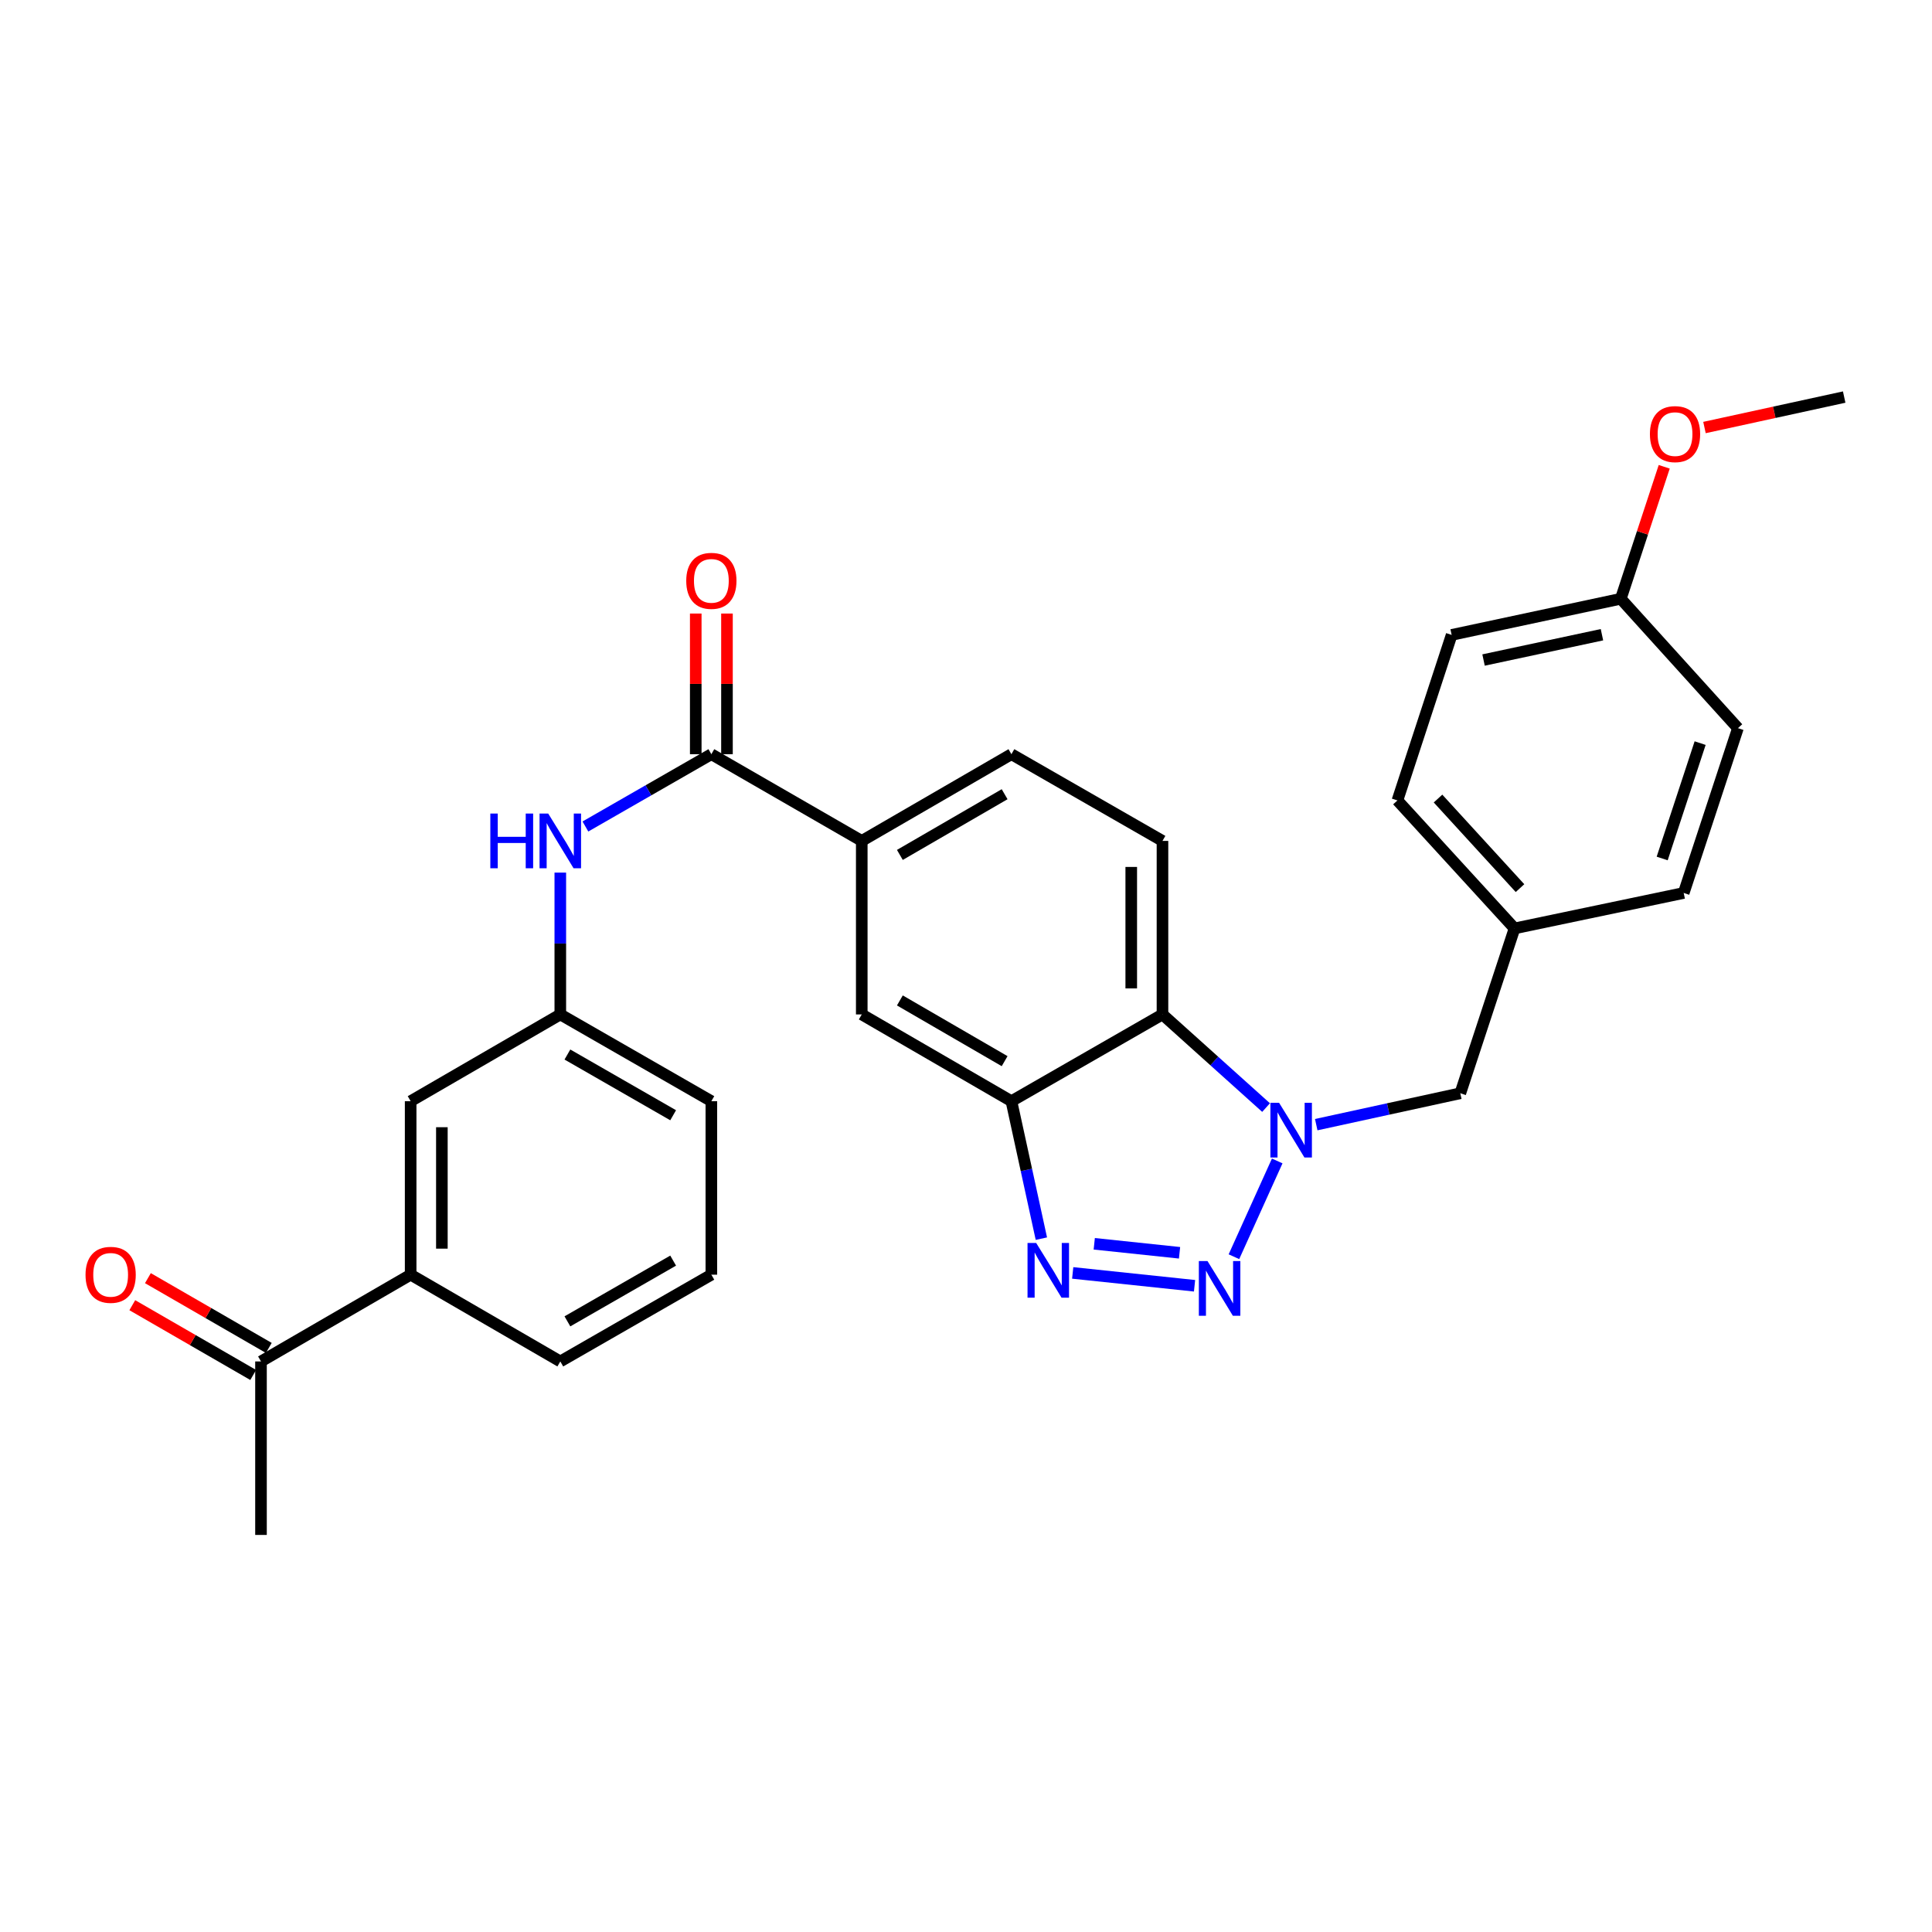 <?xml version='1.0' encoding='iso-8859-1'?>
<svg version='1.1' baseProfile='full'
              xmlns='http://www.w3.org/2000/svg'
                      xmlns:rdkit='http://www.rdkit.org/xml'
                      xmlns:xlink='http://www.w3.org/1999/xlink'
                  xml:space='preserve'
width='1000px' height='1000px' viewBox='0 0 1000 1000'>
<!-- END OF HEADER -->
<rect style='opacity:1.0;fill:#FFFFFF;stroke:none' width='1000' height='1000' x='0' y='0'> </rect>
<path class='bond-0' d='M 638.679,650.473 L 661.086,600.907' style='fill:none;fill-rule:evenodd;stroke:#0000FF;stroke-width:6px;stroke-linecap:butt;stroke-linejoin:miter;stroke-opacity:1' />
<path class='bond-1' d='M 618.293,665.513 L 555.23,658.859' style='fill:none;fill-rule:evenodd;stroke:#0000FF;stroke-width:6px;stroke-linecap:butt;stroke-linejoin:miter;stroke-opacity:1' />
<path class='bond-1' d='M 610.529,648.442 L 566.385,643.784' style='fill:none;fill-rule:evenodd;stroke:#0000FF;stroke-width:6px;stroke-linecap:butt;stroke-linejoin:miter;stroke-opacity:1' />
<path class='bond-3' d='M 655.321,573.28 L 628.508,549.175' style='fill:none;fill-rule:evenodd;stroke:#0000FF;stroke-width:6px;stroke-linecap:butt;stroke-linejoin:miter;stroke-opacity:1' />
<path class='bond-3' d='M 628.508,549.175 L 601.695,525.069' style='fill:none;fill-rule:evenodd;stroke:#000000;stroke-width:6px;stroke-linecap:butt;stroke-linejoin:miter;stroke-opacity:1' />
<path class='bond-9' d='M 681.28,582.12 L 718.566,573.995' style='fill:none;fill-rule:evenodd;stroke:#0000FF;stroke-width:6px;stroke-linecap:butt;stroke-linejoin:miter;stroke-opacity:1' />
<path class='bond-9' d='M 718.566,573.995 L 755.852,565.869' style='fill:none;fill-rule:evenodd;stroke:#000000;stroke-width:6px;stroke-linecap:butt;stroke-linejoin:miter;stroke-opacity:1' />
<path class='bond-2' d='M 539.013,641.125 L 531.26,605.548' style='fill:none;fill-rule:evenodd;stroke:#0000FF;stroke-width:6px;stroke-linecap:butt;stroke-linejoin:miter;stroke-opacity:1' />
<path class='bond-2' d='M 531.26,605.548 L 523.507,569.972' style='fill:none;fill-rule:evenodd;stroke:#000000;stroke-width:6px;stroke-linecap:butt;stroke-linejoin:miter;stroke-opacity:1' />
<path class='bond-7' d='M 523.507,569.972 L 446.046,525.069' style='fill:none;fill-rule:evenodd;stroke:#000000;stroke-width:6px;stroke-linecap:butt;stroke-linejoin:miter;stroke-opacity:1' />
<path class='bond-7' d='M 519.993,549.254 L 465.771,517.822' style='fill:none;fill-rule:evenodd;stroke:#000000;stroke-width:6px;stroke-linecap:butt;stroke-linejoin:miter;stroke-opacity:1' />
<path class='bond-29' d='M 523.507,569.972 L 601.695,525.069' style='fill:none;fill-rule:evenodd;stroke:#000000;stroke-width:6px;stroke-linecap:butt;stroke-linejoin:miter;stroke-opacity:1' />
<path class='bond-8' d='M 601.695,525.069 L 601.695,435.253' style='fill:none;fill-rule:evenodd;stroke:#000000;stroke-width:6px;stroke-linecap:butt;stroke-linejoin:miter;stroke-opacity:1' />
<path class='bond-8' d='M 585.533,511.597 L 585.533,448.726' style='fill:none;fill-rule:evenodd;stroke:#000000;stroke-width:6px;stroke-linecap:butt;stroke-linejoin:miter;stroke-opacity:1' />
<path class='bond-4' d='M 368.199,390.368 L 446.046,435.253' style='fill:none;fill-rule:evenodd;stroke:#000000;stroke-width:6px;stroke-linecap:butt;stroke-linejoin:miter;stroke-opacity:1' />
<path class='bond-6' d='M 368.199,390.368 L 335.602,409.081' style='fill:none;fill-rule:evenodd;stroke:#000000;stroke-width:6px;stroke-linecap:butt;stroke-linejoin:miter;stroke-opacity:1' />
<path class='bond-6' d='M 335.602,409.081 L 303.005,427.794' style='fill:none;fill-rule:evenodd;stroke:#0000FF;stroke-width:6px;stroke-linecap:butt;stroke-linejoin:miter;stroke-opacity:1' />
<path class='bond-13' d='M 376.28,390.368 L 376.28,353.968' style='fill:none;fill-rule:evenodd;stroke:#000000;stroke-width:6px;stroke-linecap:butt;stroke-linejoin:miter;stroke-opacity:1' />
<path class='bond-13' d='M 376.28,353.968 L 376.28,317.567' style='fill:none;fill-rule:evenodd;stroke:#FF0000;stroke-width:6px;stroke-linecap:butt;stroke-linejoin:miter;stroke-opacity:1' />
<path class='bond-13' d='M 360.118,390.368 L 360.118,353.968' style='fill:none;fill-rule:evenodd;stroke:#000000;stroke-width:6px;stroke-linecap:butt;stroke-linejoin:miter;stroke-opacity:1' />
<path class='bond-13' d='M 360.118,353.968 L 360.118,317.567' style='fill:none;fill-rule:evenodd;stroke:#FF0000;stroke-width:6px;stroke-linecap:butt;stroke-linejoin:miter;stroke-opacity:1' />
<path class='bond-5' d='M 446.046,435.253 L 446.046,525.069' style='fill:none;fill-rule:evenodd;stroke:#000000;stroke-width:6px;stroke-linecap:butt;stroke-linejoin:miter;stroke-opacity:1' />
<path class='bond-30' d='M 446.046,435.253 L 523.507,390.368' style='fill:none;fill-rule:evenodd;stroke:#000000;stroke-width:6px;stroke-linecap:butt;stroke-linejoin:miter;stroke-opacity:1' />
<path class='bond-30' d='M 465.768,442.505 L 519.991,411.085' style='fill:none;fill-rule:evenodd;stroke:#000000;stroke-width:6px;stroke-linecap:butt;stroke-linejoin:miter;stroke-opacity:1' />
<path class='bond-12' d='M 290.012,451.659 L 290.012,488.364' style='fill:none;fill-rule:evenodd;stroke:#0000FF;stroke-width:6px;stroke-linecap:butt;stroke-linejoin:miter;stroke-opacity:1' />
<path class='bond-12' d='M 290.012,488.364 L 290.012,525.069' style='fill:none;fill-rule:evenodd;stroke:#000000;stroke-width:6px;stroke-linecap:butt;stroke-linejoin:miter;stroke-opacity:1' />
<path class='bond-15' d='M 601.695,435.253 L 523.507,390.368' style='fill:none;fill-rule:evenodd;stroke:#000000;stroke-width:6px;stroke-linecap:butt;stroke-linejoin:miter;stroke-opacity:1' />
<path class='bond-17' d='M 755.852,565.869 L 783.92,480.543' style='fill:none;fill-rule:evenodd;stroke:#000000;stroke-width:6px;stroke-linecap:butt;stroke-linejoin:miter;stroke-opacity:1' />
<path class='bond-10' d='M 212.551,659.77 L 212.551,569.972' style='fill:none;fill-rule:evenodd;stroke:#000000;stroke-width:6px;stroke-linecap:butt;stroke-linejoin:miter;stroke-opacity:1' />
<path class='bond-10' d='M 228.713,646.3 L 228.713,583.442' style='fill:none;fill-rule:evenodd;stroke:#000000;stroke-width:6px;stroke-linecap:butt;stroke-linejoin:miter;stroke-opacity:1' />
<path class='bond-11' d='M 212.551,659.77 L 135.09,704.682' style='fill:none;fill-rule:evenodd;stroke:#000000;stroke-width:6px;stroke-linecap:butt;stroke-linejoin:miter;stroke-opacity:1' />
<path class='bond-32' d='M 212.551,659.77 L 290.012,704.682' style='fill:none;fill-rule:evenodd;stroke:#000000;stroke-width:6px;stroke-linecap:butt;stroke-linejoin:miter;stroke-opacity:1' />
<path class='bond-16' d='M 139.13,697.683 L 107.843,679.626' style='fill:none;fill-rule:evenodd;stroke:#000000;stroke-width:6px;stroke-linecap:butt;stroke-linejoin:miter;stroke-opacity:1' />
<path class='bond-16' d='M 107.843,679.626 L 76.556,661.57' style='fill:none;fill-rule:evenodd;stroke:#FF0000;stroke-width:6px;stroke-linecap:butt;stroke-linejoin:miter;stroke-opacity:1' />
<path class='bond-16' d='M 131.051,711.681 L 99.764,693.624' style='fill:none;fill-rule:evenodd;stroke:#000000;stroke-width:6px;stroke-linecap:butt;stroke-linejoin:miter;stroke-opacity:1' />
<path class='bond-16' d='M 99.764,693.624 L 68.478,675.568' style='fill:none;fill-rule:evenodd;stroke:#FF0000;stroke-width:6px;stroke-linecap:butt;stroke-linejoin:miter;stroke-opacity:1' />
<path class='bond-27' d='M 135.09,704.682 L 135.09,794.479' style='fill:none;fill-rule:evenodd;stroke:#000000;stroke-width:6px;stroke-linecap:butt;stroke-linejoin:miter;stroke-opacity:1' />
<path class='bond-14' d='M 290.012,525.069 L 212.551,569.972' style='fill:none;fill-rule:evenodd;stroke:#000000;stroke-width:6px;stroke-linecap:butt;stroke-linejoin:miter;stroke-opacity:1' />
<path class='bond-26' d='M 290.012,525.069 L 368.199,569.972' style='fill:none;fill-rule:evenodd;stroke:#000000;stroke-width:6px;stroke-linecap:butt;stroke-linejoin:miter;stroke-opacity:1' />
<path class='bond-26' d='M 293.691,545.82 L 348.422,577.252' style='fill:none;fill-rule:evenodd;stroke:#000000;stroke-width:6px;stroke-linecap:butt;stroke-linejoin:miter;stroke-opacity:1' />
<path class='bond-19' d='M 783.92,480.543 L 871.482,462.199' style='fill:none;fill-rule:evenodd;stroke:#000000;stroke-width:6px;stroke-linecap:butt;stroke-linejoin:miter;stroke-opacity:1' />
<path class='bond-20' d='M 783.92,480.543 L 723.304,414.306' style='fill:none;fill-rule:evenodd;stroke:#000000;stroke-width:6px;stroke-linecap:butt;stroke-linejoin:miter;stroke-opacity:1' />
<path class='bond-20' d='M 786.751,459.696 L 744.319,413.33' style='fill:none;fill-rule:evenodd;stroke:#000000;stroke-width:6px;stroke-linecap:butt;stroke-linejoin:miter;stroke-opacity:1' />
<path class='bond-18' d='M 838.925,309.918 L 751.372,328.63' style='fill:none;fill-rule:evenodd;stroke:#000000;stroke-width:6px;stroke-linecap:butt;stroke-linejoin:miter;stroke-opacity:1' />
<path class='bond-18' d='M 829.17,328.529 L 767.883,341.628' style='fill:none;fill-rule:evenodd;stroke:#000000;stroke-width:6px;stroke-linecap:butt;stroke-linejoin:miter;stroke-opacity:1' />
<path class='bond-23' d='M 838.925,309.918 L 850.161,275.766' style='fill:none;fill-rule:evenodd;stroke:#000000;stroke-width:6px;stroke-linecap:butt;stroke-linejoin:miter;stroke-opacity:1' />
<path class='bond-23' d='M 850.161,275.766 L 861.398,241.615' style='fill:none;fill-rule:evenodd;stroke:#FF0000;stroke-width:6px;stroke-linecap:butt;stroke-linejoin:miter;stroke-opacity:1' />
<path class='bond-31' d='M 838.925,309.918 L 899.55,376.891' style='fill:none;fill-rule:evenodd;stroke:#000000;stroke-width:6px;stroke-linecap:butt;stroke-linejoin:miter;stroke-opacity:1' />
<path class='bond-22' d='M 871.482,462.199 L 899.55,376.891' style='fill:none;fill-rule:evenodd;stroke:#000000;stroke-width:6px;stroke-linecap:butt;stroke-linejoin:miter;stroke-opacity:1' />
<path class='bond-22' d='M 860.34,444.352 L 879.987,384.636' style='fill:none;fill-rule:evenodd;stroke:#000000;stroke-width:6px;stroke-linecap:butt;stroke-linejoin:miter;stroke-opacity:1' />
<path class='bond-21' d='M 723.304,414.306 L 751.372,328.63' style='fill:none;fill-rule:evenodd;stroke:#000000;stroke-width:6px;stroke-linecap:butt;stroke-linejoin:miter;stroke-opacity:1' />
<path class='bond-28' d='M 882.233,221.287 L 918.389,213.404' style='fill:none;fill-rule:evenodd;stroke:#FF0000;stroke-width:6px;stroke-linecap:butt;stroke-linejoin:miter;stroke-opacity:1' />
<path class='bond-28' d='M 918.389,213.404 L 954.545,205.521' style='fill:none;fill-rule:evenodd;stroke:#000000;stroke-width:6px;stroke-linecap:butt;stroke-linejoin:miter;stroke-opacity:1' />
<path class='bond-24' d='M 290.012,704.682 L 368.199,659.77' style='fill:none;fill-rule:evenodd;stroke:#000000;stroke-width:6px;stroke-linecap:butt;stroke-linejoin:miter;stroke-opacity:1' />
<path class='bond-24' d='M 293.69,683.931 L 348.421,652.492' style='fill:none;fill-rule:evenodd;stroke:#000000;stroke-width:6px;stroke-linecap:butt;stroke-linejoin:miter;stroke-opacity:1' />
<path class='bond-25' d='M 368.199,659.77 L 368.199,569.972' style='fill:none;fill-rule:evenodd;stroke:#000000;stroke-width:6px;stroke-linecap:butt;stroke-linejoin:miter;stroke-opacity:1' />
<path  class='atom-0' d='M 625.002 652.721
L 634.282 667.721
Q 635.202 669.201, 636.682 671.881
Q 638.162 674.561, 638.242 674.721
L 638.242 652.721
L 642.002 652.721
L 642.002 681.041
L 638.122 681.041
L 628.162 664.641
Q 627.002 662.721, 625.762 660.521
Q 624.562 658.321, 624.202 657.641
L 624.202 681.041
L 620.522 681.041
L 620.522 652.721
L 625.002 652.721
' fill='#0000FF'/>
<path  class='atom-1' d='M 662.04 570.789
L 671.32 585.789
Q 672.24 587.269, 673.72 589.949
Q 675.2 592.629, 675.28 592.789
L 675.28 570.789
L 679.04 570.789
L 679.04 599.109
L 675.16 599.109
L 665.2 582.709
Q 664.04 580.789, 662.8 578.589
Q 661.6 576.389, 661.24 575.709
L 661.24 599.109
L 657.56 599.109
L 657.56 570.789
L 662.04 570.789
' fill='#0000FF'/>
<path  class='atom-2' d='M 536.327 643.365
L 545.607 658.365
Q 546.527 659.845, 548.007 662.525
Q 549.487 665.205, 549.567 665.365
L 549.567 643.365
L 553.327 643.365
L 553.327 671.685
L 549.447 671.685
L 539.487 655.285
Q 538.327 653.365, 537.087 651.165
Q 535.887 648.965, 535.527 648.285
L 535.527 671.685
L 531.847 671.685
L 531.847 643.365
L 536.327 643.365
' fill='#0000FF'/>
<path  class='atom-7' d='M 253.792 421.093
L 257.632 421.093
L 257.632 433.133
L 272.112 433.133
L 272.112 421.093
L 275.952 421.093
L 275.952 449.413
L 272.112 449.413
L 272.112 436.333
L 257.632 436.333
L 257.632 449.413
L 253.792 449.413
L 253.792 421.093
' fill='#0000FF'/>
<path  class='atom-7' d='M 283.752 421.093
L 293.032 436.093
Q 293.952 437.573, 295.432 440.253
Q 296.912 442.933, 296.992 443.093
L 296.992 421.093
L 300.752 421.093
L 300.752 449.413
L 296.872 449.413
L 286.912 433.013
Q 285.752 431.093, 284.512 428.893
Q 283.312 426.693, 282.952 426.013
L 282.952 449.413
L 279.272 449.413
L 279.272 421.093
L 283.752 421.093
' fill='#0000FF'/>
<path  class='atom-14' d='M 355.199 300.642
Q 355.199 293.842, 358.559 290.042
Q 361.919 286.242, 368.199 286.242
Q 374.479 286.242, 377.839 290.042
Q 381.199 293.842, 381.199 300.642
Q 381.199 307.522, 377.799 311.442
Q 374.399 315.322, 368.199 315.322
Q 361.959 315.322, 358.559 311.442
Q 355.199 307.562, 355.199 300.642
M 368.199 312.122
Q 372.519 312.122, 374.839 309.242
Q 377.199 306.322, 377.199 300.642
Q 377.199 295.082, 374.839 292.282
Q 372.519 289.442, 368.199 289.442
Q 363.879 289.442, 361.519 292.242
Q 359.199 295.042, 359.199 300.642
Q 359.199 306.362, 361.519 309.242
Q 363.879 312.122, 368.199 312.122
' fill='#FF0000'/>
<path  class='atom-17' d='M 44.271 659.85
Q 44.271 653.05, 47.631 649.25
Q 50.991 645.45, 57.271 645.45
Q 63.551 645.45, 66.911 649.25
Q 70.271 653.05, 70.271 659.85
Q 70.271 666.73, 66.871 670.65
Q 63.471 674.53, 57.271 674.53
Q 51.031 674.53, 47.631 670.65
Q 44.271 666.77, 44.271 659.85
M 57.271 671.33
Q 61.591 671.33, 63.911 668.45
Q 66.271 665.53, 66.271 659.85
Q 66.271 654.29, 63.911 651.49
Q 61.591 648.65, 57.271 648.65
Q 52.951 648.65, 50.591 651.45
Q 48.271 654.25, 48.271 659.85
Q 48.271 665.57, 50.591 668.45
Q 52.951 671.33, 57.271 671.33
' fill='#FF0000'/>
<path  class='atom-24' d='M 853.993 224.69
Q 853.993 217.89, 857.353 214.09
Q 860.713 210.29, 866.993 210.29
Q 873.273 210.29, 876.633 214.09
Q 879.993 217.89, 879.993 224.69
Q 879.993 231.57, 876.593 235.49
Q 873.193 239.37, 866.993 239.37
Q 860.753 239.37, 857.353 235.49
Q 853.993 231.61, 853.993 224.69
M 866.993 236.17
Q 871.313 236.17, 873.633 233.29
Q 875.993 230.37, 875.993 224.69
Q 875.993 219.13, 873.633 216.33
Q 871.313 213.49, 866.993 213.49
Q 862.673 213.49, 860.313 216.29
Q 857.993 219.09, 857.993 224.69
Q 857.993 230.41, 860.313 233.29
Q 862.673 236.17, 866.993 236.17
' fill='#FF0000'/>
</svg>
